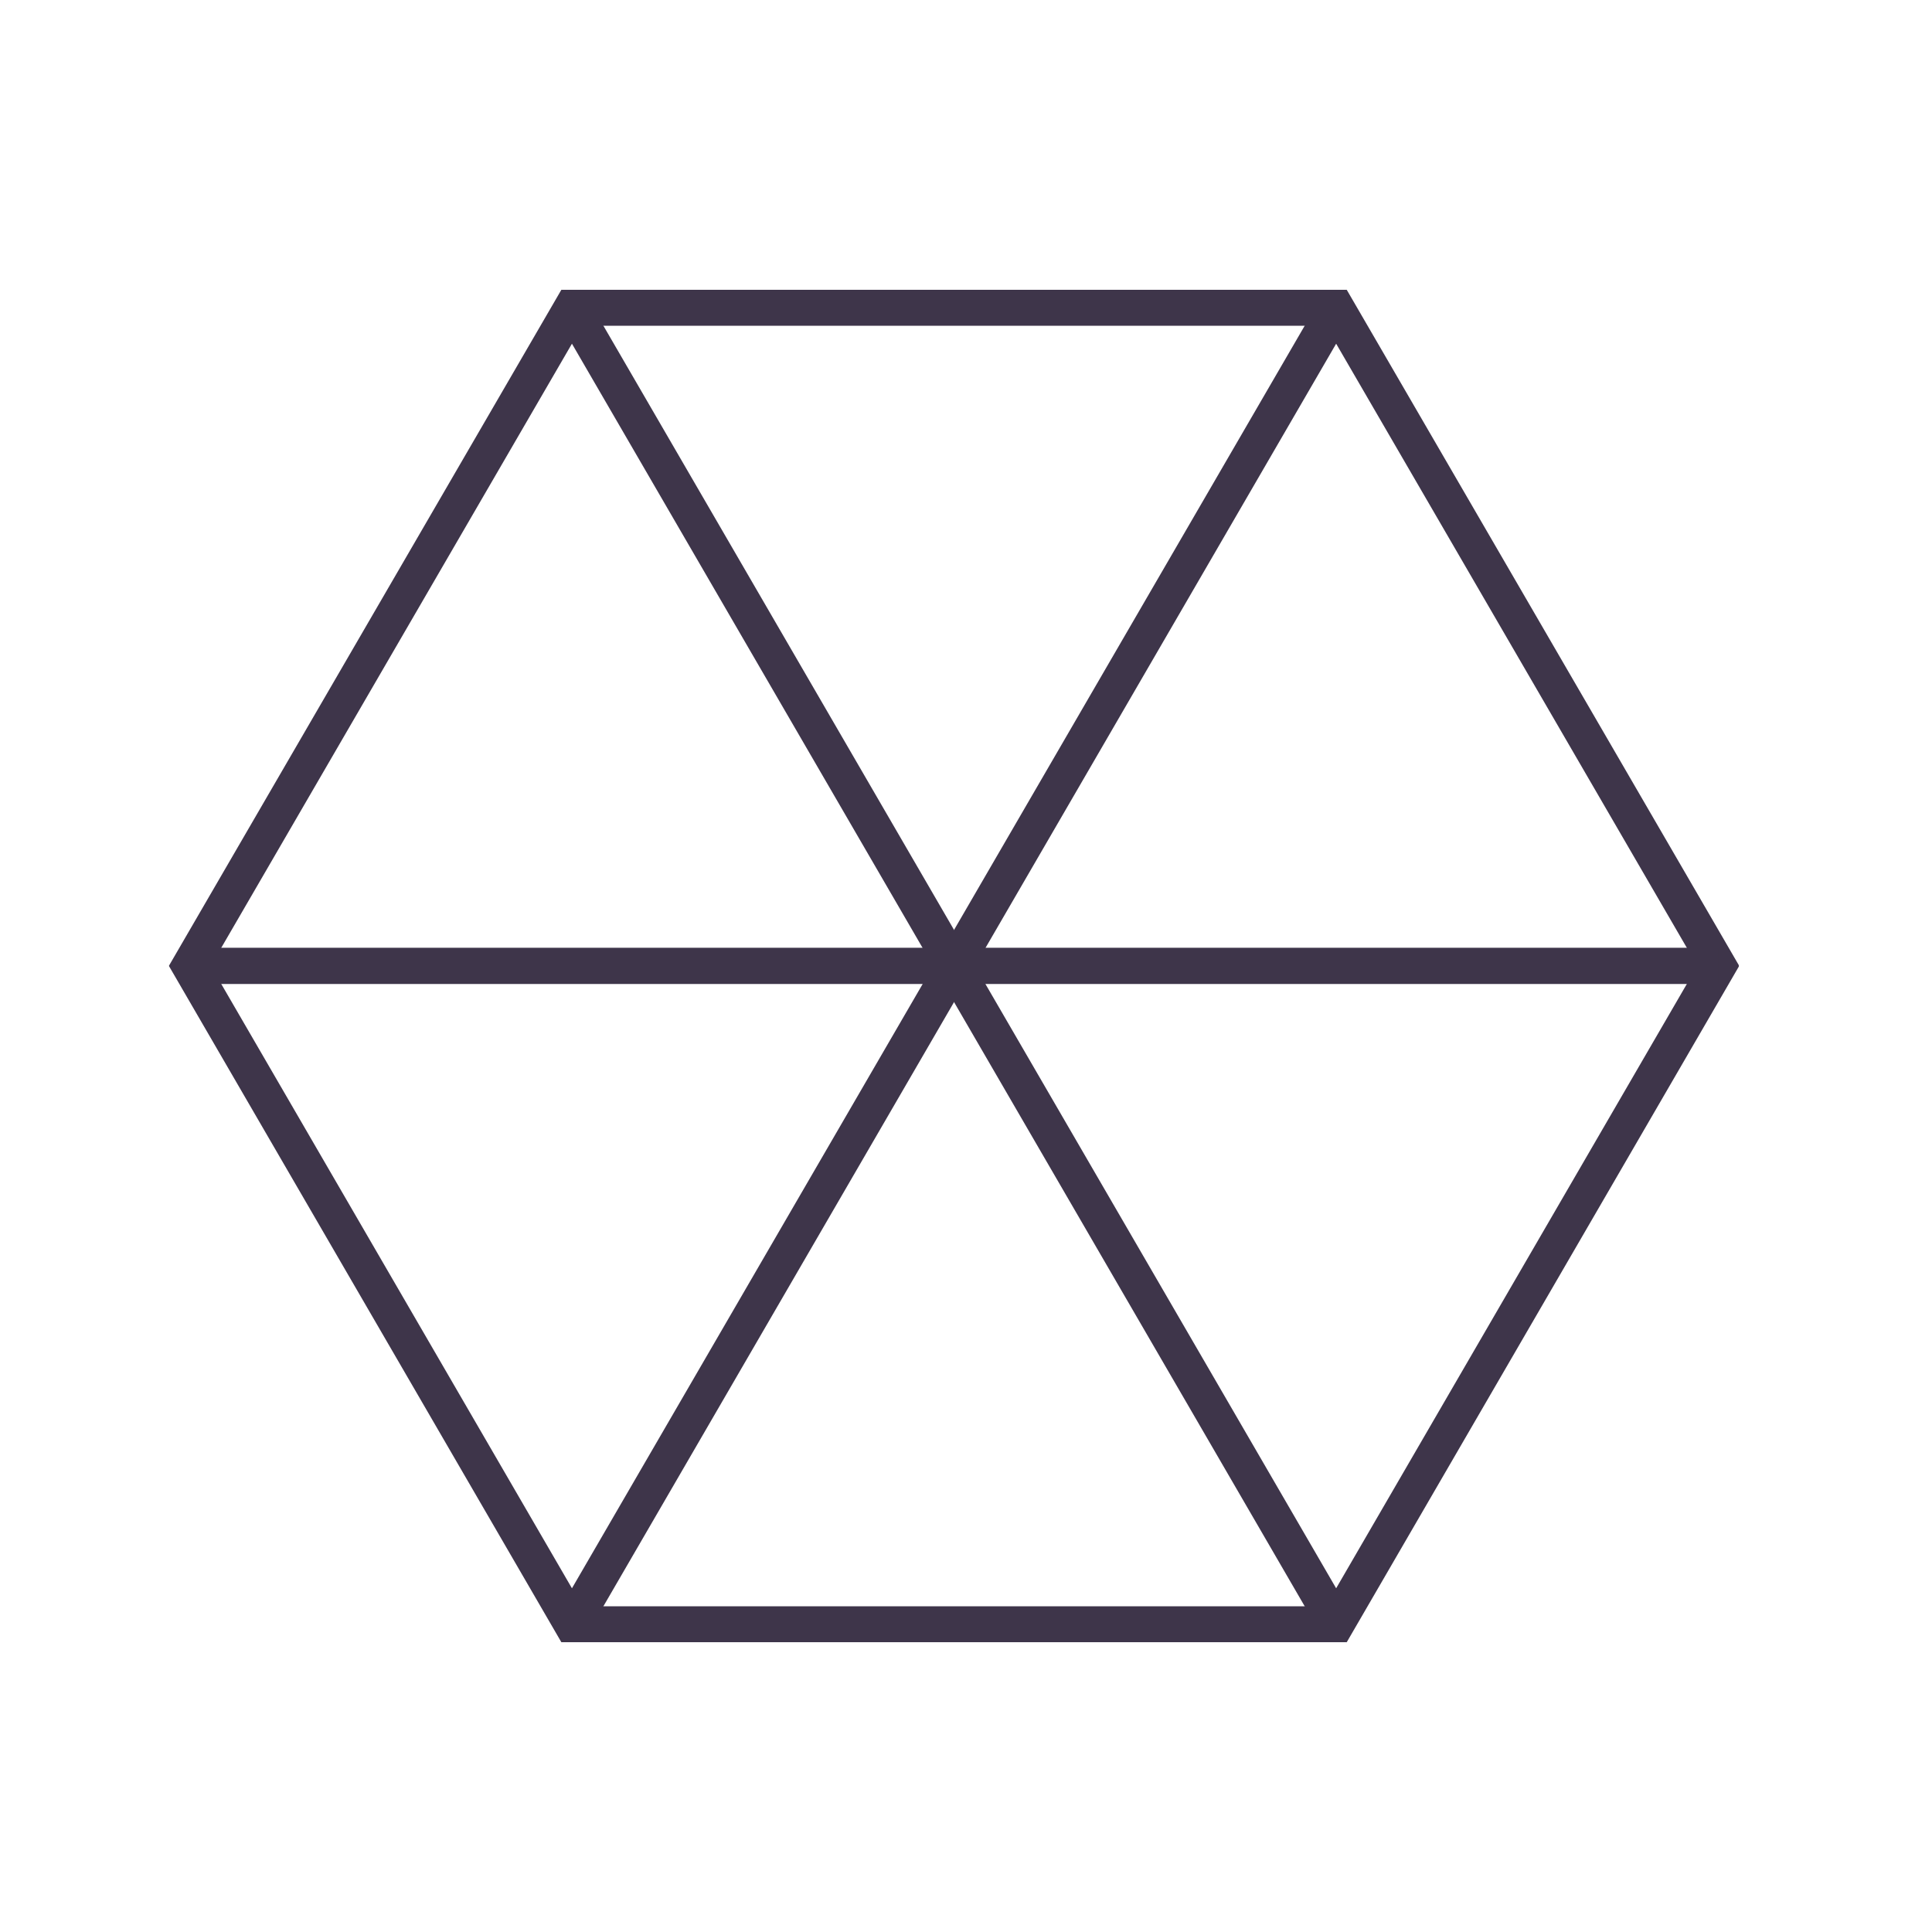 <?xml version="1.0" encoding="UTF-8"?>
<svg xmlns="http://www.w3.org/2000/svg" width="80" height="80" viewBox="0 0 80 80" fill="none">
  <g clip-path="url(#clip0_383_2107)">
    <path d="M55.327 12.738H23.683L7.86 39.995L23.683 67.262H55.327L71.15 39.995L55.327 12.738Z" stroke="#3E354A" stroke-width="1.5"></path>
    <path d="M23.683 12.738L55.327 67.262" stroke="#3E354A" stroke-width="1.5"></path>
    <path d="M55.327 12.738L23.683 67.262" stroke="#3E354A" stroke-width="1.5"></path>
    <path d="M7.86 39.995H71.15" stroke="#3E354A" stroke-width="1.5"></path>
  </g>
  <defs>
    <clipPath id="clip0_383_2107">
      <rect width="65" height="56" fill="white" transform="translate(7 12)"></rect>
    </clipPath>
  </defs>
</svg>
